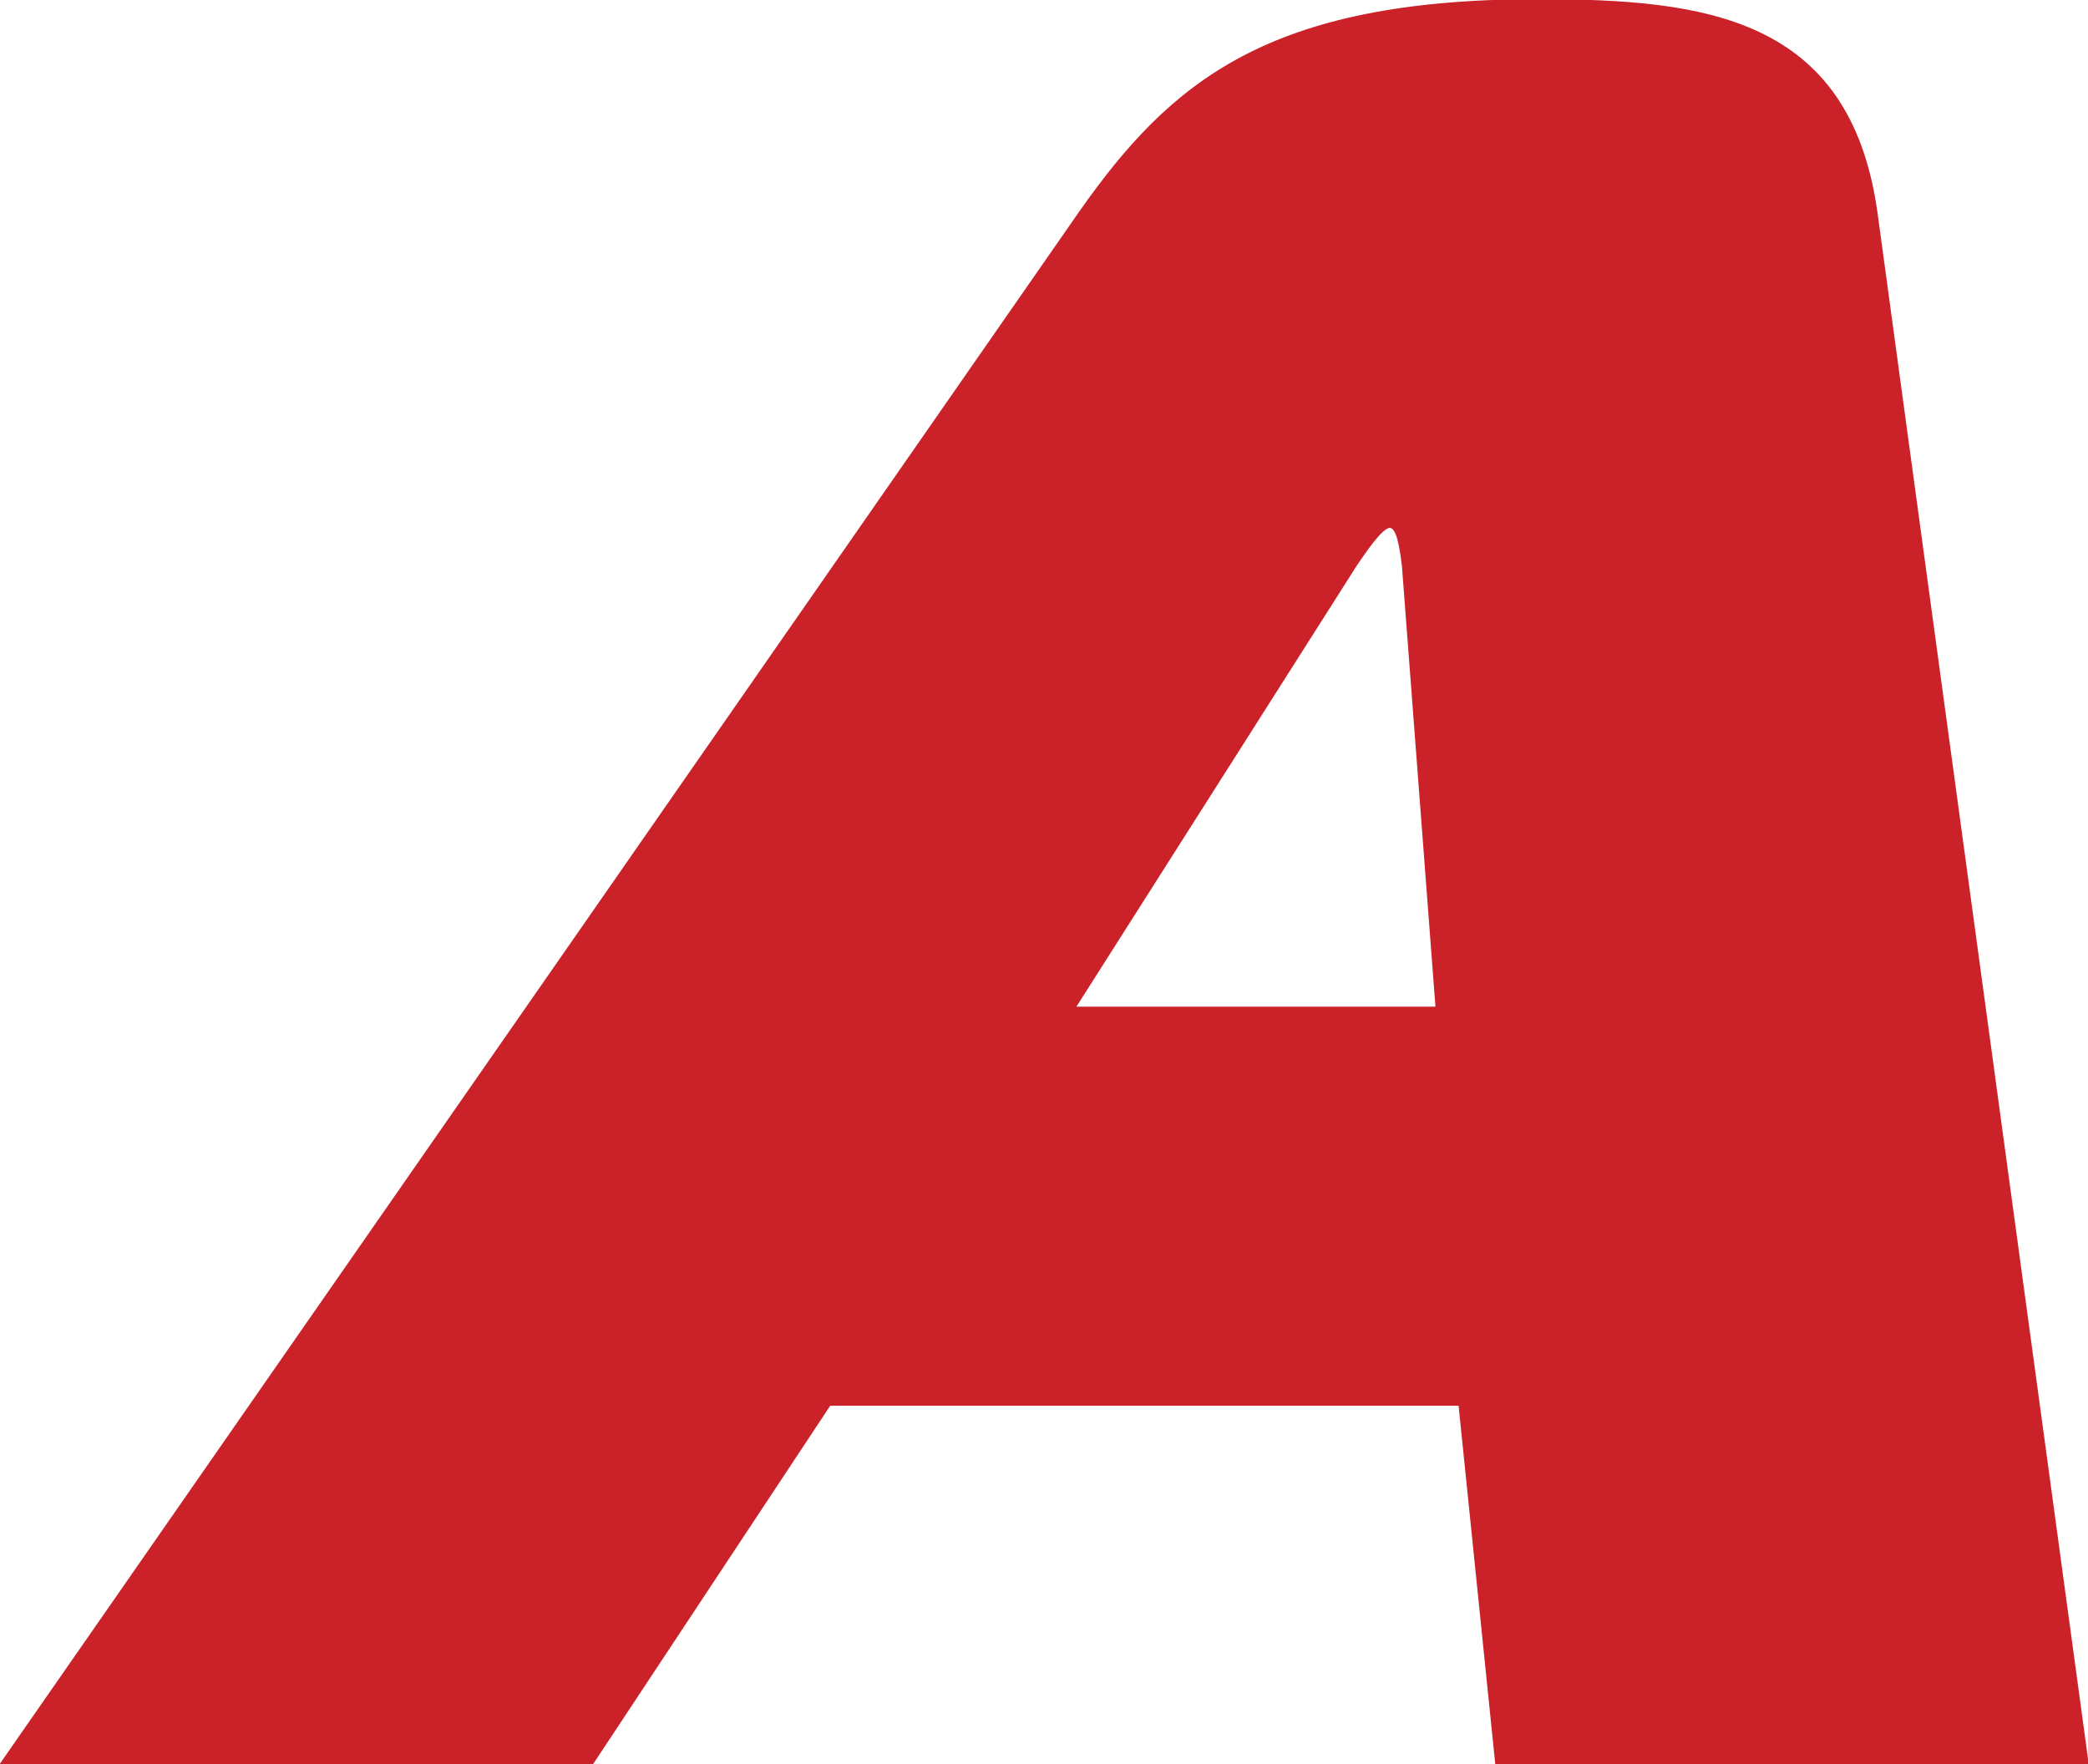 <?xml version="1.0" encoding="UTF-8" standalone="no"?>
<svg
   xmlns:dc="http://purl.org/dc/elements/1.1/"
   xmlns:cc="http://creativecommons.org/ns#"
   xmlns:rdf="http://www.w3.org/1999/02/22-rdf-syntax-ns#"
   xmlns:svg="http://www.w3.org/2000/svg"
   xmlns="http://www.w3.org/2000/svg"
   id="svg4405"
   version="1.1"
   viewBox="0 0 67.733 57.229"
   height="216.3"
   width="256">
   <defs
      id="defs4399">
      <clipPath
         id="clipPath576"
         clipPathUnits="userSpaceOnUse">
         <path
            id="path574"
            d="M 0,5669.292 H 2267.717 V 0 H 0 Z" />
      </clipPath>
   </defs>
   <g
      transform="translate(0,-239.771)"
      id="layer1">
      <g
         transform="matrix(0.178,0,0,-0.178,34.918,272.425)"
         id="g668">
         <path
            id="path670"
            style="fill:#cb2128;fill-opacity:1;fill-rule:nonzero;stroke:none"
            d="m 0,0 h 65.432 l -6.119,80.414 c -0.299,2.277 -0.839,6.83 -2.202,6.83 -1.362,0 -4.44,-4.553 -5.989,-6.83 z M 0.542,144.933 C 17.166,168.6 34.984,183.6 84.071,183.6 c 30.45,0 56.813,-3.191 61.887,-38.667 l 38.547,-283.11 H 76.347 l -6.697,65.45 H -44.871 l -43.303,-65.45 h -108.158 z" />
      </g>
   </g>
</svg>
